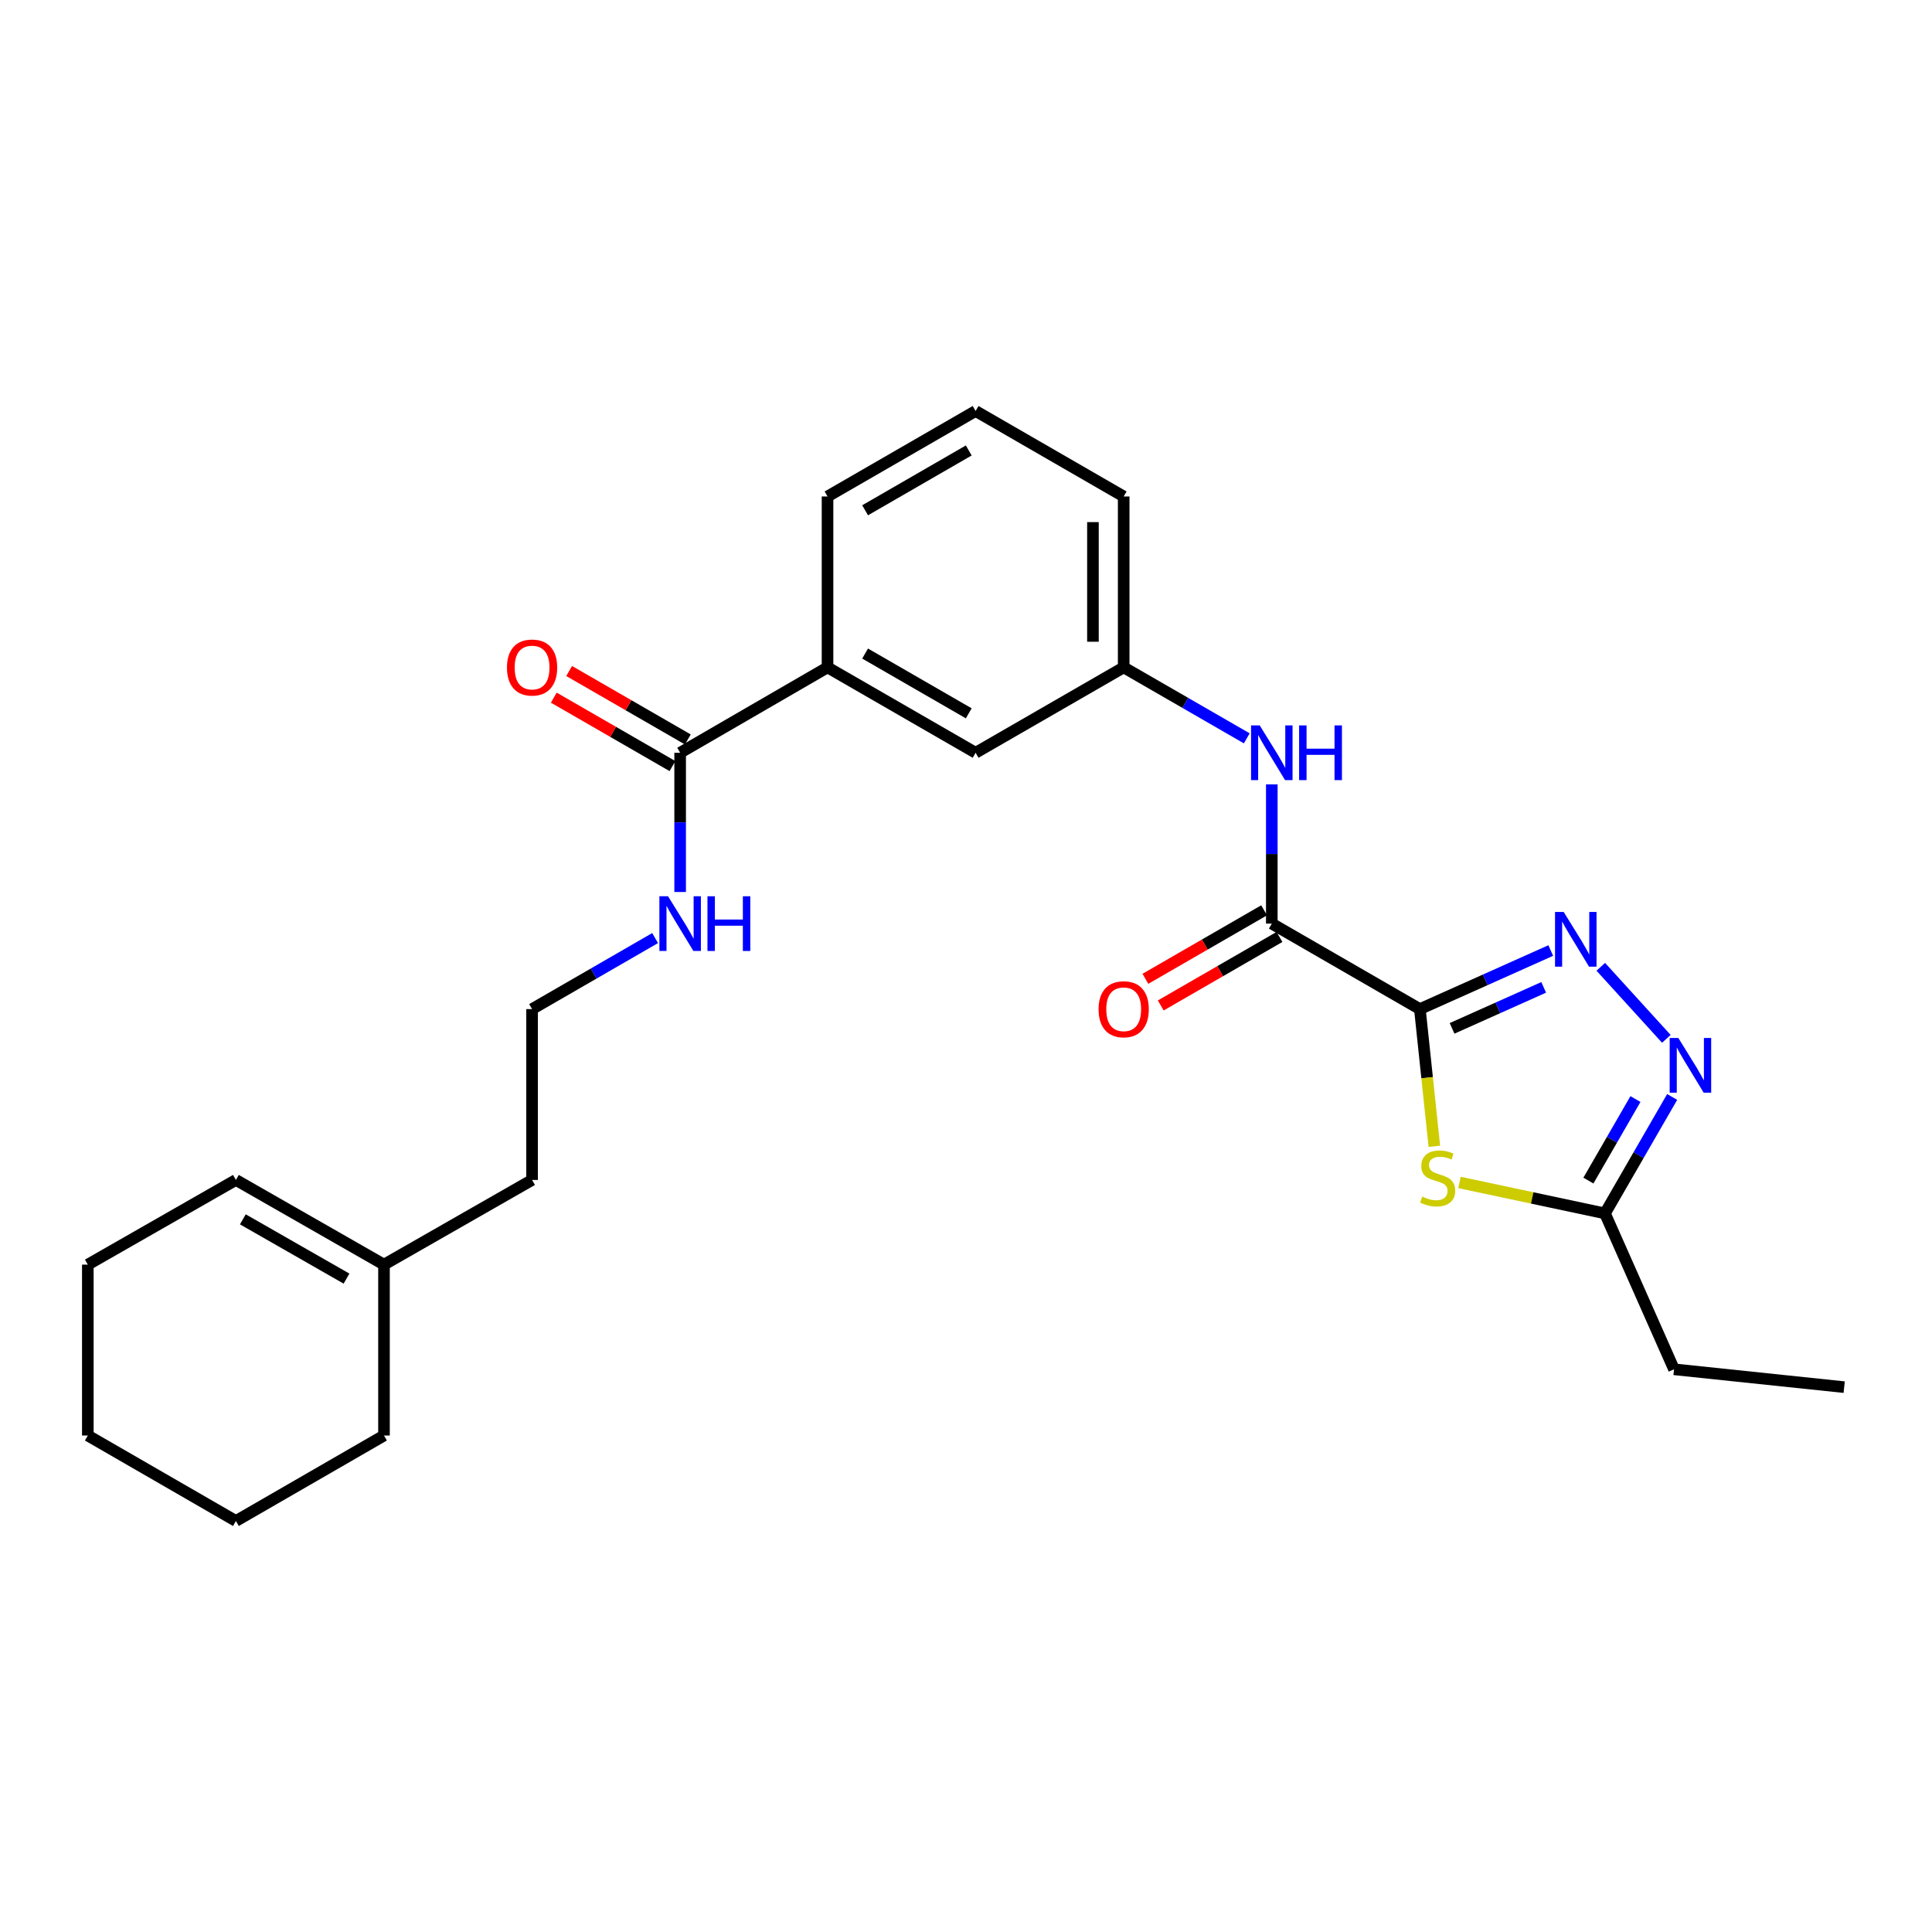 <?xml version='1.0' encoding='iso-8859-1'?>
<svg version='1.1' baseProfile='full'
              xmlns='http://www.w3.org/2000/svg'
                      xmlns:rdkit='http://www.rdkit.org/xml'
                      xmlns:xlink='http://www.w3.org/1999/xlink'
                  xml:space='preserve'
width='1000px' height='1000px' viewBox='0 0 1000 1000'>
<!-- END OF HEADER -->
<rect style='opacity:1.0;fill:#FFFFFF;stroke:none' width='1000' height='1000' x='0' y='0'> </rect>
<path class='bond-0' d='M 734.924,522.305 L 768.798,507.146' style='fill:none;fill-rule:evenodd;stroke:#000000;stroke-width:6px;stroke-linecap:butt;stroke-linejoin:miter;stroke-opacity:1' />
<path class='bond-0' d='M 768.798,507.146 L 802.672,491.986' style='fill:none;fill-rule:evenodd;stroke:#0000FF;stroke-width:6px;stroke-linecap:butt;stroke-linejoin:miter;stroke-opacity:1' />
<path class='bond-0' d='M 751.587,532.282 L 775.299,521.671' style='fill:none;fill-rule:evenodd;stroke:#000000;stroke-width:6px;stroke-linecap:butt;stroke-linejoin:miter;stroke-opacity:1' />
<path class='bond-0' d='M 775.299,521.671 L 799.01,511.059' style='fill:none;fill-rule:evenodd;stroke:#0000FF;stroke-width:6px;stroke-linecap:butt;stroke-linejoin:miter;stroke-opacity:1' />
<path class='bond-1' d='M 734.924,522.305 L 738.67,557.812' style='fill:none;fill-rule:evenodd;stroke:#000000;stroke-width:6px;stroke-linecap:butt;stroke-linejoin:miter;stroke-opacity:1' />
<path class='bond-1' d='M 738.67,557.812 L 742.415,593.318' style='fill:none;fill-rule:evenodd;stroke:#CCCC00;stroke-width:6px;stroke-linecap:butt;stroke-linejoin:miter;stroke-opacity:1' />
<path class='bond-2' d='M 734.924,522.305 L 658.284,478.066' style='fill:none;fill-rule:evenodd;stroke:#000000;stroke-width:6px;stroke-linecap:butt;stroke-linejoin:miter;stroke-opacity:1' />
<path class='bond-3' d='M 828.567,500.418 L 862.498,537.71' style='fill:none;fill-rule:evenodd;stroke:#0000FF;stroke-width:6px;stroke-linecap:butt;stroke-linejoin:miter;stroke-opacity:1' />
<path class='bond-4' d='M 755.43,612.037 L 793.076,620.047' style='fill:none;fill-rule:evenodd;stroke:#CCCC00;stroke-width:6px;stroke-linecap:butt;stroke-linejoin:miter;stroke-opacity:1' />
<path class='bond-4' d='M 793.076,620.047 L 830.722,628.058' style='fill:none;fill-rule:evenodd;stroke:#000000;stroke-width:6px;stroke-linecap:butt;stroke-linejoin:miter;stroke-opacity:1' />
<path class='bond-5' d='M 658.284,478.066 L 658.284,442.035' style='fill:none;fill-rule:evenodd;stroke:#000000;stroke-width:6px;stroke-linecap:butt;stroke-linejoin:miter;stroke-opacity:1' />
<path class='bond-5' d='M 658.284,442.035 L 658.284,406.003' style='fill:none;fill-rule:evenodd;stroke:#0000FF;stroke-width:6px;stroke-linecap:butt;stroke-linejoin:miter;stroke-opacity:1' />
<path class='bond-8' d='M 654.308,471.175 L 623.581,488.905' style='fill:none;fill-rule:evenodd;stroke:#000000;stroke-width:6px;stroke-linecap:butt;stroke-linejoin:miter;stroke-opacity:1' />
<path class='bond-8' d='M 623.581,488.905 L 592.854,506.635' style='fill:none;fill-rule:evenodd;stroke:#FF0000;stroke-width:6px;stroke-linecap:butt;stroke-linejoin:miter;stroke-opacity:1' />
<path class='bond-8' d='M 662.261,484.958 L 631.534,502.688' style='fill:none;fill-rule:evenodd;stroke:#000000;stroke-width:6px;stroke-linecap:butt;stroke-linejoin:miter;stroke-opacity:1' />
<path class='bond-8' d='M 631.534,502.688 L 600.807,520.418' style='fill:none;fill-rule:evenodd;stroke:#FF0000;stroke-width:6px;stroke-linecap:butt;stroke-linejoin:miter;stroke-opacity:1' />
<path class='bond-26' d='M 865.512,567.781 L 848.117,597.92' style='fill:none;fill-rule:evenodd;stroke:#0000FF;stroke-width:6px;stroke-linecap:butt;stroke-linejoin:miter;stroke-opacity:1' />
<path class='bond-26' d='M 848.117,597.92 L 830.722,628.058' style='fill:none;fill-rule:evenodd;stroke:#000000;stroke-width:6px;stroke-linecap:butt;stroke-linejoin:miter;stroke-opacity:1' />
<path class='bond-26' d='M 846.511,568.868 L 834.335,589.965' style='fill:none;fill-rule:evenodd;stroke:#0000FF;stroke-width:6px;stroke-linecap:butt;stroke-linejoin:miter;stroke-opacity:1' />
<path class='bond-26' d='M 834.335,589.965 L 822.158,611.062' style='fill:none;fill-rule:evenodd;stroke:#000000;stroke-width:6px;stroke-linecap:butt;stroke-linejoin:miter;stroke-opacity:1' />
<path class='bond-16' d='M 830.722,628.058 L 866.474,708.747' style='fill:none;fill-rule:evenodd;stroke:#000000;stroke-width:6px;stroke-linecap:butt;stroke-linejoin:miter;stroke-opacity:1' />
<path class='bond-9' d='M 645.332,382.165 L 613.475,363.797' style='fill:none;fill-rule:evenodd;stroke:#0000FF;stroke-width:6px;stroke-linecap:butt;stroke-linejoin:miter;stroke-opacity:1' />
<path class='bond-9' d='M 613.475,363.797 L 581.617,345.429' style='fill:none;fill-rule:evenodd;stroke:#000000;stroke-width:6px;stroke-linecap:butt;stroke-linejoin:miter;stroke-opacity:1' />
<path class='bond-6' d='M 352.042,389.632 L 428.328,345.429' style='fill:none;fill-rule:evenodd;stroke:#000000;stroke-width:6px;stroke-linecap:butt;stroke-linejoin:miter;stroke-opacity:1' />
<path class='bond-12' d='M 356.017,382.74 L 325.303,365.025' style='fill:none;fill-rule:evenodd;stroke:#000000;stroke-width:6px;stroke-linecap:butt;stroke-linejoin:miter;stroke-opacity:1' />
<path class='bond-12' d='M 325.303,365.025 L 294.589,347.31' style='fill:none;fill-rule:evenodd;stroke:#FF0000;stroke-width:6px;stroke-linecap:butt;stroke-linejoin:miter;stroke-opacity:1' />
<path class='bond-12' d='M 348.066,396.525 L 317.352,378.81' style='fill:none;fill-rule:evenodd;stroke:#000000;stroke-width:6px;stroke-linecap:butt;stroke-linejoin:miter;stroke-opacity:1' />
<path class='bond-12' d='M 317.352,378.81 L 286.638,361.095' style='fill:none;fill-rule:evenodd;stroke:#FF0000;stroke-width:6px;stroke-linecap:butt;stroke-linejoin:miter;stroke-opacity:1' />
<path class='bond-13' d='M 352.042,389.632 L 352.042,425.664' style='fill:none;fill-rule:evenodd;stroke:#000000;stroke-width:6px;stroke-linecap:butt;stroke-linejoin:miter;stroke-opacity:1' />
<path class='bond-13' d='M 352.042,425.664 L 352.042,461.695' style='fill:none;fill-rule:evenodd;stroke:#0000FF;stroke-width:6px;stroke-linecap:butt;stroke-linejoin:miter;stroke-opacity:1' />
<path class='bond-7' d='M 428.328,345.429 L 504.968,389.632' style='fill:none;fill-rule:evenodd;stroke:#000000;stroke-width:6px;stroke-linecap:butt;stroke-linejoin:miter;stroke-opacity:1' />
<path class='bond-7' d='M 447.775,338.275 L 501.423,369.217' style='fill:none;fill-rule:evenodd;stroke:#000000;stroke-width:6px;stroke-linecap:butt;stroke-linejoin:miter;stroke-opacity:1' />
<path class='bond-27' d='M 428.328,345.429 L 428.328,256.978' style='fill:none;fill-rule:evenodd;stroke:#000000;stroke-width:6px;stroke-linecap:butt;stroke-linejoin:miter;stroke-opacity:1' />
<path class='bond-10' d='M 581.617,345.429 L 504.968,389.632' style='fill:none;fill-rule:evenodd;stroke:#000000;stroke-width:6px;stroke-linecap:butt;stroke-linejoin:miter;stroke-opacity:1' />
<path class='bond-20' d='M 581.617,345.429 L 581.617,256.978' style='fill:none;fill-rule:evenodd;stroke:#000000;stroke-width:6px;stroke-linecap:butt;stroke-linejoin:miter;stroke-opacity:1' />
<path class='bond-20' d='M 565.704,332.161 L 565.704,270.245' style='fill:none;fill-rule:evenodd;stroke:#000000;stroke-width:6px;stroke-linecap:butt;stroke-linejoin:miter;stroke-opacity:1' />
<path class='bond-11' d='M 198.753,654.571 L 275.402,610.739' style='fill:none;fill-rule:evenodd;stroke:#000000;stroke-width:6px;stroke-linecap:butt;stroke-linejoin:miter;stroke-opacity:1' />
<path class='bond-14' d='M 198.753,654.571 L 122.104,610.739' style='fill:none;fill-rule:evenodd;stroke:#000000;stroke-width:6px;stroke-linecap:butt;stroke-linejoin:miter;stroke-opacity:1' />
<path class='bond-14' d='M 179.356,661.81 L 125.701,631.128' style='fill:none;fill-rule:evenodd;stroke:#000000;stroke-width:6px;stroke-linecap:butt;stroke-linejoin:miter;stroke-opacity:1' />
<path class='bond-21' d='M 198.753,654.571 L 198.753,743.022' style='fill:none;fill-rule:evenodd;stroke:#000000;stroke-width:6px;stroke-linecap:butt;stroke-linejoin:miter;stroke-opacity:1' />
<path class='bond-15' d='M 339.089,485.543 L 307.246,503.924' style='fill:none;fill-rule:evenodd;stroke:#0000FF;stroke-width:6px;stroke-linecap:butt;stroke-linejoin:miter;stroke-opacity:1' />
<path class='bond-15' d='M 307.246,503.924 L 275.402,522.305' style='fill:none;fill-rule:evenodd;stroke:#000000;stroke-width:6px;stroke-linecap:butt;stroke-linejoin:miter;stroke-opacity:1' />
<path class='bond-22' d='M 122.104,610.739 L 45.455,654.571' style='fill:none;fill-rule:evenodd;stroke:#000000;stroke-width:6px;stroke-linecap:butt;stroke-linejoin:miter;stroke-opacity:1' />
<path class='bond-18' d='M 275.402,522.305 L 275.402,610.739' style='fill:none;fill-rule:evenodd;stroke:#000000;stroke-width:6px;stroke-linecap:butt;stroke-linejoin:miter;stroke-opacity:1' />
<path class='bond-23' d='M 866.474,708.747 L 954.545,717.986' style='fill:none;fill-rule:evenodd;stroke:#000000;stroke-width:6px;stroke-linecap:butt;stroke-linejoin:miter;stroke-opacity:1' />
<path class='bond-17' d='M 428.328,256.978 L 504.968,212.739' style='fill:none;fill-rule:evenodd;stroke:#000000;stroke-width:6px;stroke-linecap:butt;stroke-linejoin:miter;stroke-opacity:1' />
<path class='bond-17' d='M 447.78,264.124 L 501.428,233.156' style='fill:none;fill-rule:evenodd;stroke:#000000;stroke-width:6px;stroke-linecap:butt;stroke-linejoin:miter;stroke-opacity:1' />
<path class='bond-19' d='M 504.968,212.739 L 581.617,256.978' style='fill:none;fill-rule:evenodd;stroke:#000000;stroke-width:6px;stroke-linecap:butt;stroke-linejoin:miter;stroke-opacity:1' />
<path class='bond-24' d='M 198.753,743.022 L 122.104,787.261' style='fill:none;fill-rule:evenodd;stroke:#000000;stroke-width:6px;stroke-linecap:butt;stroke-linejoin:miter;stroke-opacity:1' />
<path class='bond-28' d='M 45.455,654.571 L 45.455,743.022' style='fill:none;fill-rule:evenodd;stroke:#000000;stroke-width:6px;stroke-linecap:butt;stroke-linejoin:miter;stroke-opacity:1' />
<path class='bond-25' d='M 122.104,787.261 L 45.455,743.022' style='fill:none;fill-rule:evenodd;stroke:#000000;stroke-width:6px;stroke-linecap:butt;stroke-linejoin:miter;stroke-opacity:1' />
<path  class='atom-1' d='M 809.362 472.031
L 818.642 487.031
Q 819.562 488.511, 821.042 491.191
Q 822.522 493.871, 822.602 494.031
L 822.602 472.031
L 826.362 472.031
L 826.362 500.351
L 822.482 500.351
L 812.522 483.951
Q 811.362 482.031, 810.122 479.831
Q 808.922 477.631, 808.562 476.951
L 808.562 500.351
L 804.882 500.351
L 804.882 472.031
L 809.362 472.031
' fill='#0000FF'/>
<path  class='atom-2' d='M 736.136 619.354
Q 736.456 619.474, 737.776 620.034
Q 739.096 620.594, 740.536 620.954
Q 742.016 621.274, 743.456 621.274
Q 746.136 621.274, 747.696 619.994
Q 749.256 618.674, 749.256 616.394
Q 749.256 614.834, 748.456 613.874
Q 747.696 612.914, 746.496 612.394
Q 745.296 611.874, 743.296 611.274
Q 740.776 610.514, 739.256 609.794
Q 737.776 609.074, 736.696 607.554
Q 735.656 606.034, 735.656 603.474
Q 735.656 599.914, 738.056 597.714
Q 740.496 595.514, 745.296 595.514
Q 748.576 595.514, 752.296 597.074
L 751.376 600.154
Q 747.976 598.754, 745.416 598.754
Q 742.656 598.754, 741.136 599.914
Q 739.616 601.034, 739.656 602.994
Q 739.656 604.514, 740.416 605.434
Q 741.216 606.354, 742.336 606.874
Q 743.496 607.394, 745.416 607.994
Q 747.976 608.794, 749.496 609.594
Q 751.016 610.394, 752.096 612.034
Q 753.216 613.634, 753.216 616.394
Q 753.216 620.314, 750.576 622.434
Q 747.976 624.514, 743.616 624.514
Q 741.096 624.514, 739.176 623.954
Q 737.296 623.434, 735.056 622.514
L 736.136 619.354
' fill='#CCCC00'/>
<path  class='atom-4' d='M 868.701 537.249
L 877.981 552.249
Q 878.901 553.729, 880.381 556.409
Q 881.861 559.089, 881.941 559.249
L 881.941 537.249
L 885.701 537.249
L 885.701 565.569
L 881.821 565.569
L 871.861 549.169
Q 870.701 547.249, 869.461 545.049
Q 868.261 542.849, 867.901 542.169
L 867.901 565.569
L 864.221 565.569
L 864.221 537.249
L 868.701 537.249
' fill='#0000FF'/>
<path  class='atom-6' d='M 652.024 375.472
L 661.304 390.472
Q 662.224 391.952, 663.704 394.632
Q 665.184 397.312, 665.264 397.472
L 665.264 375.472
L 669.024 375.472
L 669.024 403.792
L 665.144 403.792
L 655.184 387.392
Q 654.024 385.472, 652.784 383.272
Q 651.584 381.072, 651.224 380.392
L 651.224 403.792
L 647.544 403.792
L 647.544 375.472
L 652.024 375.472
' fill='#0000FF'/>
<path  class='atom-6' d='M 672.424 375.472
L 676.264 375.472
L 676.264 387.512
L 690.744 387.512
L 690.744 375.472
L 694.584 375.472
L 694.584 403.792
L 690.744 403.792
L 690.744 390.712
L 676.264 390.712
L 676.264 403.792
L 672.424 403.792
L 672.424 375.472
' fill='#0000FF'/>
<path  class='atom-9' d='M 568.617 522.385
Q 568.617 515.585, 571.977 511.785
Q 575.337 507.985, 581.617 507.985
Q 587.897 507.985, 591.257 511.785
Q 594.617 515.585, 594.617 522.385
Q 594.617 529.265, 591.217 533.185
Q 587.817 537.065, 581.617 537.065
Q 575.377 537.065, 571.977 533.185
Q 568.617 529.305, 568.617 522.385
M 581.617 533.865
Q 585.937 533.865, 588.257 530.985
Q 590.617 528.065, 590.617 522.385
Q 590.617 516.825, 588.257 514.025
Q 585.937 511.185, 581.617 511.185
Q 577.297 511.185, 574.937 513.985
Q 572.617 516.785, 572.617 522.385
Q 572.617 528.105, 574.937 530.985
Q 577.297 533.865, 581.617 533.865
' fill='#FF0000'/>
<path  class='atom-13' d='M 262.402 345.509
Q 262.402 338.709, 265.762 334.909
Q 269.122 331.109, 275.402 331.109
Q 281.682 331.109, 285.042 334.909
Q 288.402 338.709, 288.402 345.509
Q 288.402 352.389, 285.002 356.309
Q 281.602 360.189, 275.402 360.189
Q 269.162 360.189, 265.762 356.309
Q 262.402 352.429, 262.402 345.509
M 275.402 356.989
Q 279.722 356.989, 282.042 354.109
Q 284.402 351.189, 284.402 345.509
Q 284.402 339.949, 282.042 337.149
Q 279.722 334.309, 275.402 334.309
Q 271.082 334.309, 268.722 337.109
Q 266.402 339.909, 266.402 345.509
Q 266.402 351.229, 268.722 354.109
Q 271.082 356.989, 275.402 356.989
' fill='#FF0000'/>
<path  class='atom-14' d='M 345.782 463.906
L 355.062 478.906
Q 355.982 480.386, 357.462 483.066
Q 358.942 485.746, 359.022 485.906
L 359.022 463.906
L 362.782 463.906
L 362.782 492.226
L 358.902 492.226
L 348.942 475.826
Q 347.782 473.906, 346.542 471.706
Q 345.342 469.506, 344.982 468.826
L 344.982 492.226
L 341.302 492.226
L 341.302 463.906
L 345.782 463.906
' fill='#0000FF'/>
<path  class='atom-14' d='M 366.182 463.906
L 370.022 463.906
L 370.022 475.946
L 384.502 475.946
L 384.502 463.906
L 388.342 463.906
L 388.342 492.226
L 384.502 492.226
L 384.502 479.146
L 370.022 479.146
L 370.022 492.226
L 366.182 492.226
L 366.182 463.906
' fill='#0000FF'/>
</svg>
